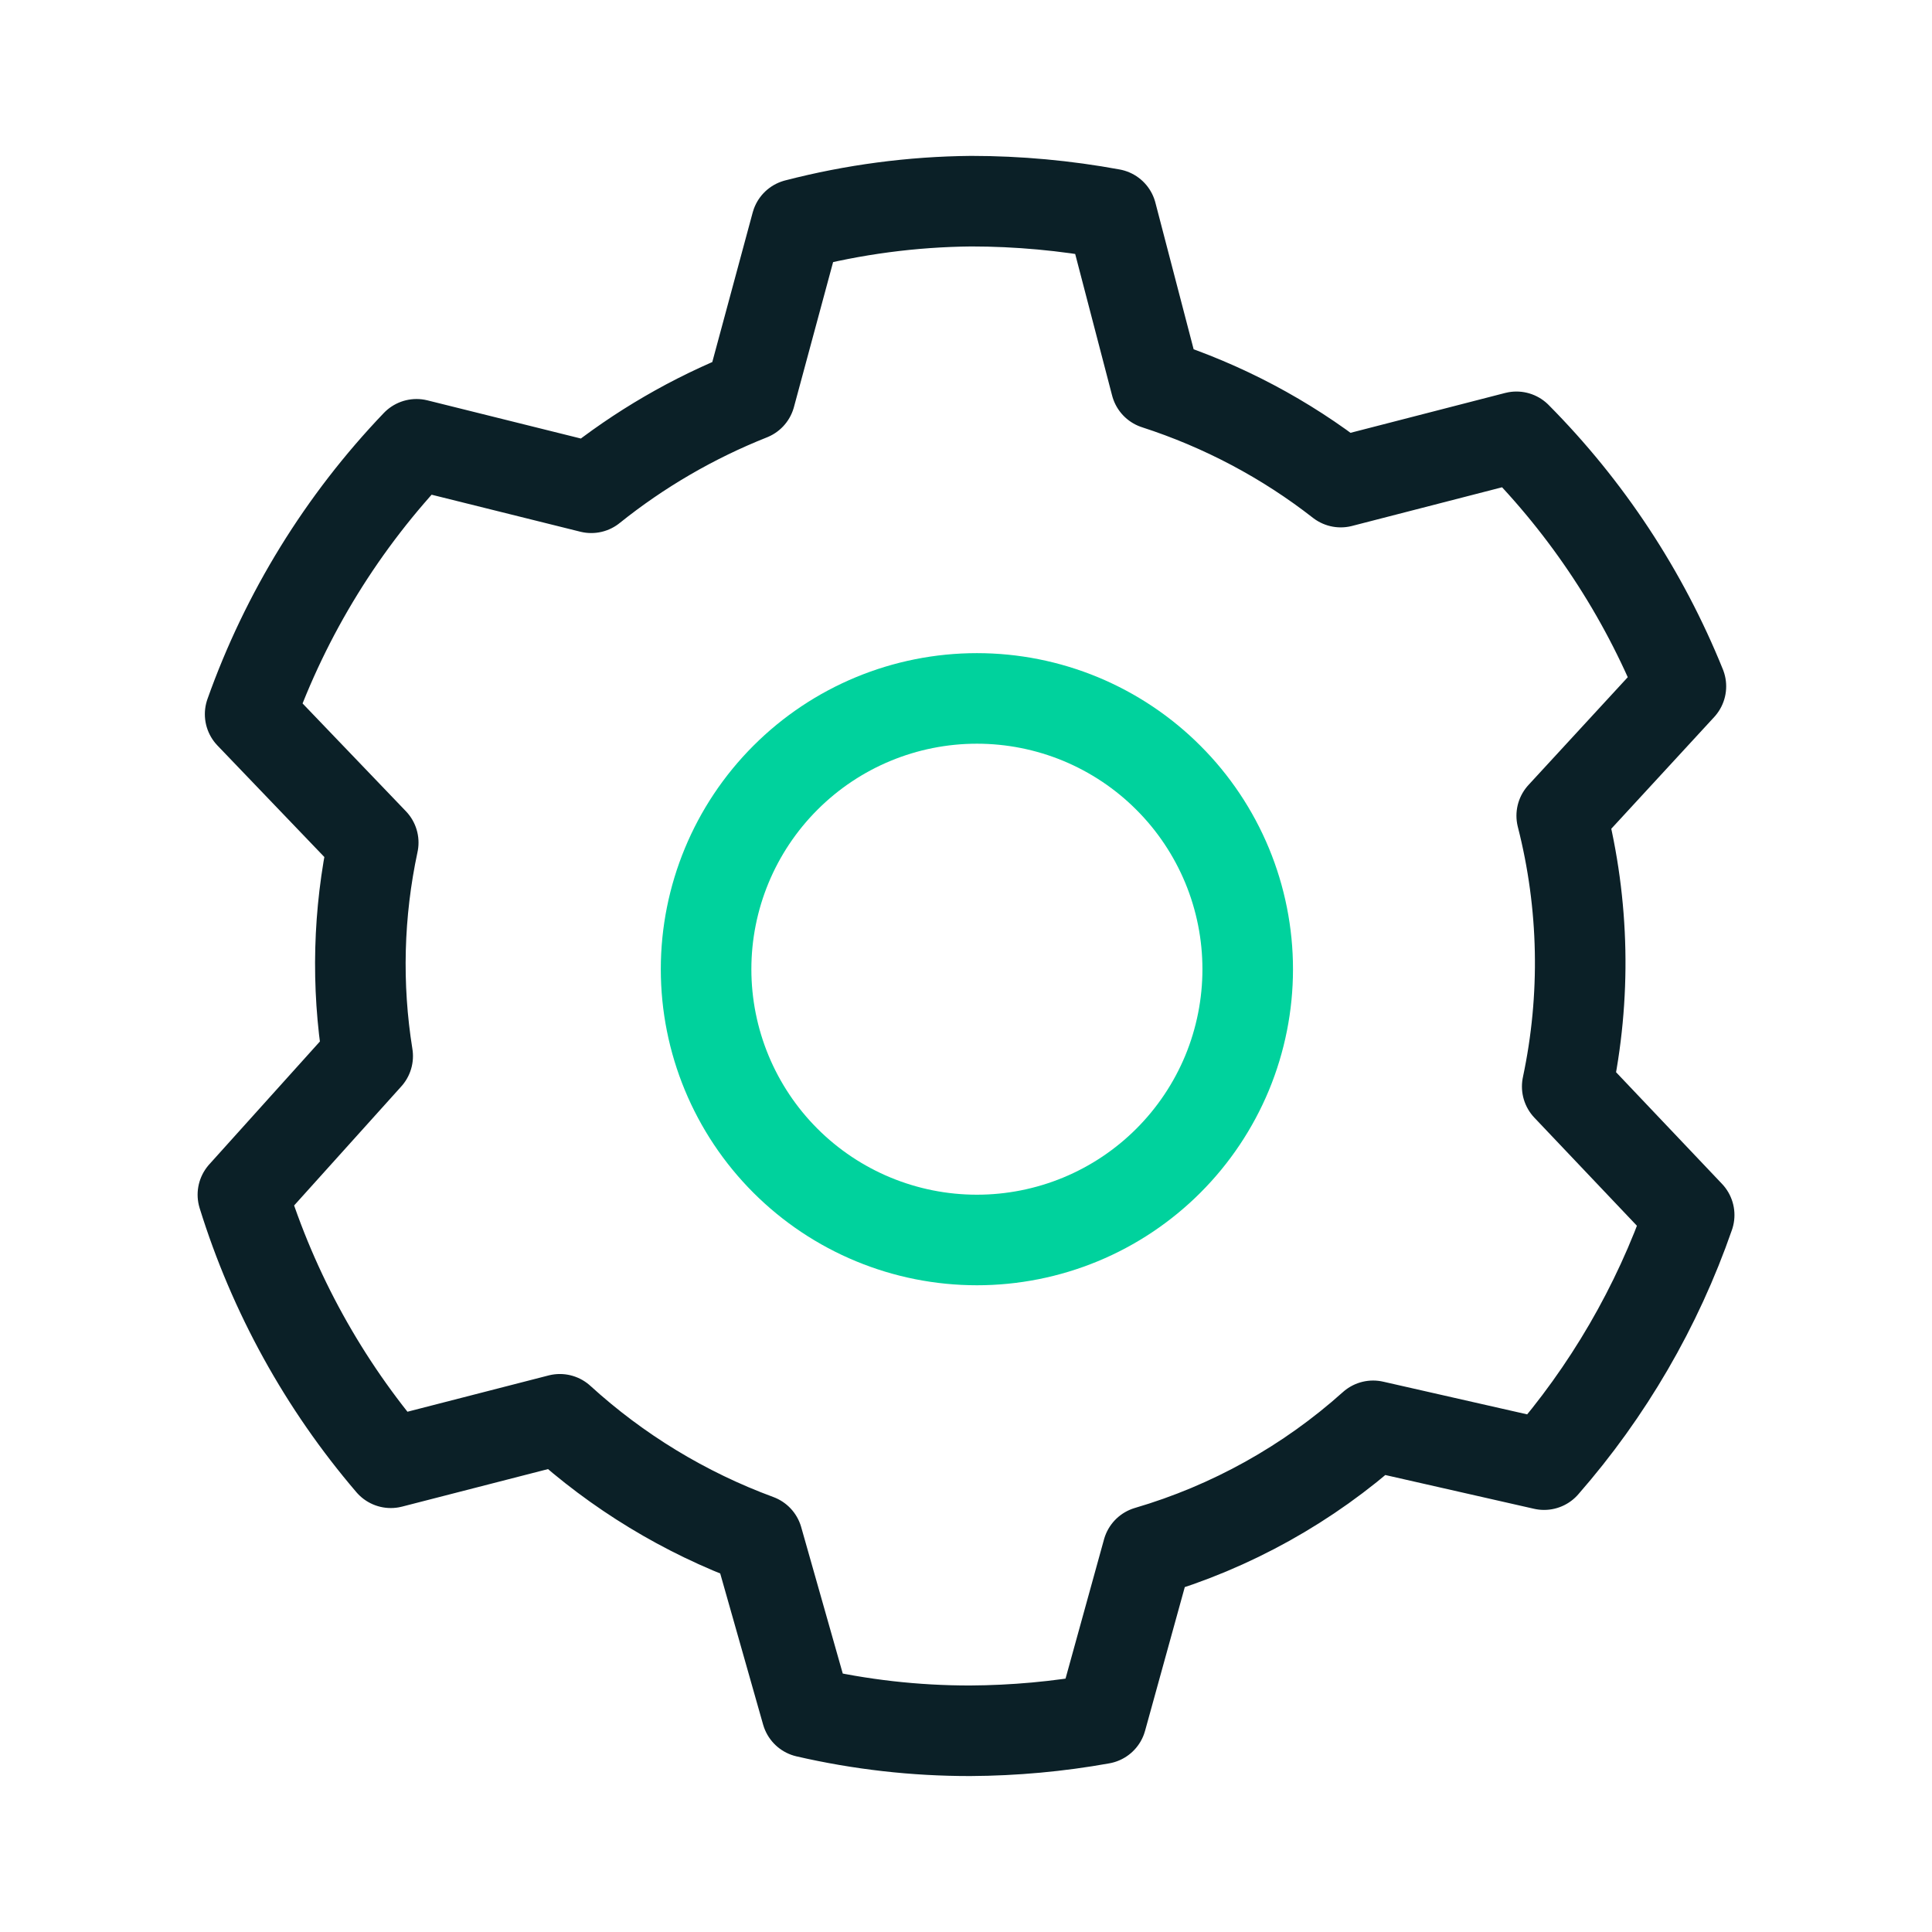 <svg width="32" height="32" viewBox="0 0 32 32" fill="none" xmlns="http://www.w3.org/2000/svg">
<g id="mage:settings">
<g id="Group">
<path id="Vector" d="M16.181 20.538C16.77 20.538 17.353 20.422 17.897 20.197C18.441 19.972 18.936 19.641 19.352 19.225C19.769 18.808 20.099 18.314 20.325 17.77C20.55 17.226 20.666 16.642 20.666 16.053C20.666 15.464 20.55 14.881 20.325 14.337C20.099 13.793 19.769 13.298 19.352 12.882C18.936 12.465 18.441 12.135 17.897 11.909C17.353 11.684 16.77 11.568 16.181 11.568C14.991 11.568 13.85 12.04 13.009 12.882C12.168 13.723 11.695 14.864 11.695 16.053C11.695 17.243 12.168 18.384 13.009 19.225C13.85 20.066 14.991 20.538 16.181 20.538Z" stroke="#00D29D" stroke-width="1.5" stroke-linecap="round" stroke-linejoin="round"/>
<path id="Vector_2" d="M27.978 20.125C27.45 21.645 26.634 23.048 25.575 24.259L22.743 23.616C21.669 24.579 20.393 25.29 19.009 25.696L18.243 28.468C17.526 28.597 16.799 28.663 16.07 28.667C15.158 28.668 14.249 28.565 13.361 28.36L12.549 25.499C11.339 25.053 10.226 24.377 9.273 23.508L6.473 24.228C5.362 22.93 4.529 21.419 4.023 19.788L6.09 17.492C5.901 16.318 5.933 15.119 6.182 13.956L4.143 11.829C4.736 10.161 5.675 8.638 6.899 7.359L9.793 8.079C10.589 7.44 11.477 6.924 12.426 6.547L13.191 3.715C14.137 3.47 15.108 3.341 16.085 3.332C16.865 3.332 17.645 3.404 18.411 3.545L19.146 6.363C20.253 6.721 21.29 7.269 22.207 7.985L25.117 7.235C26.291 8.418 27.217 9.823 27.841 11.368L25.867 13.511C26.242 14.979 26.273 16.514 25.958 17.996L27.978 20.125Z" stroke="#0B2027" stroke-width="1.5" stroke-linecap="round" stroke-linejoin="round"/>
</g>
</g>
</svg>
